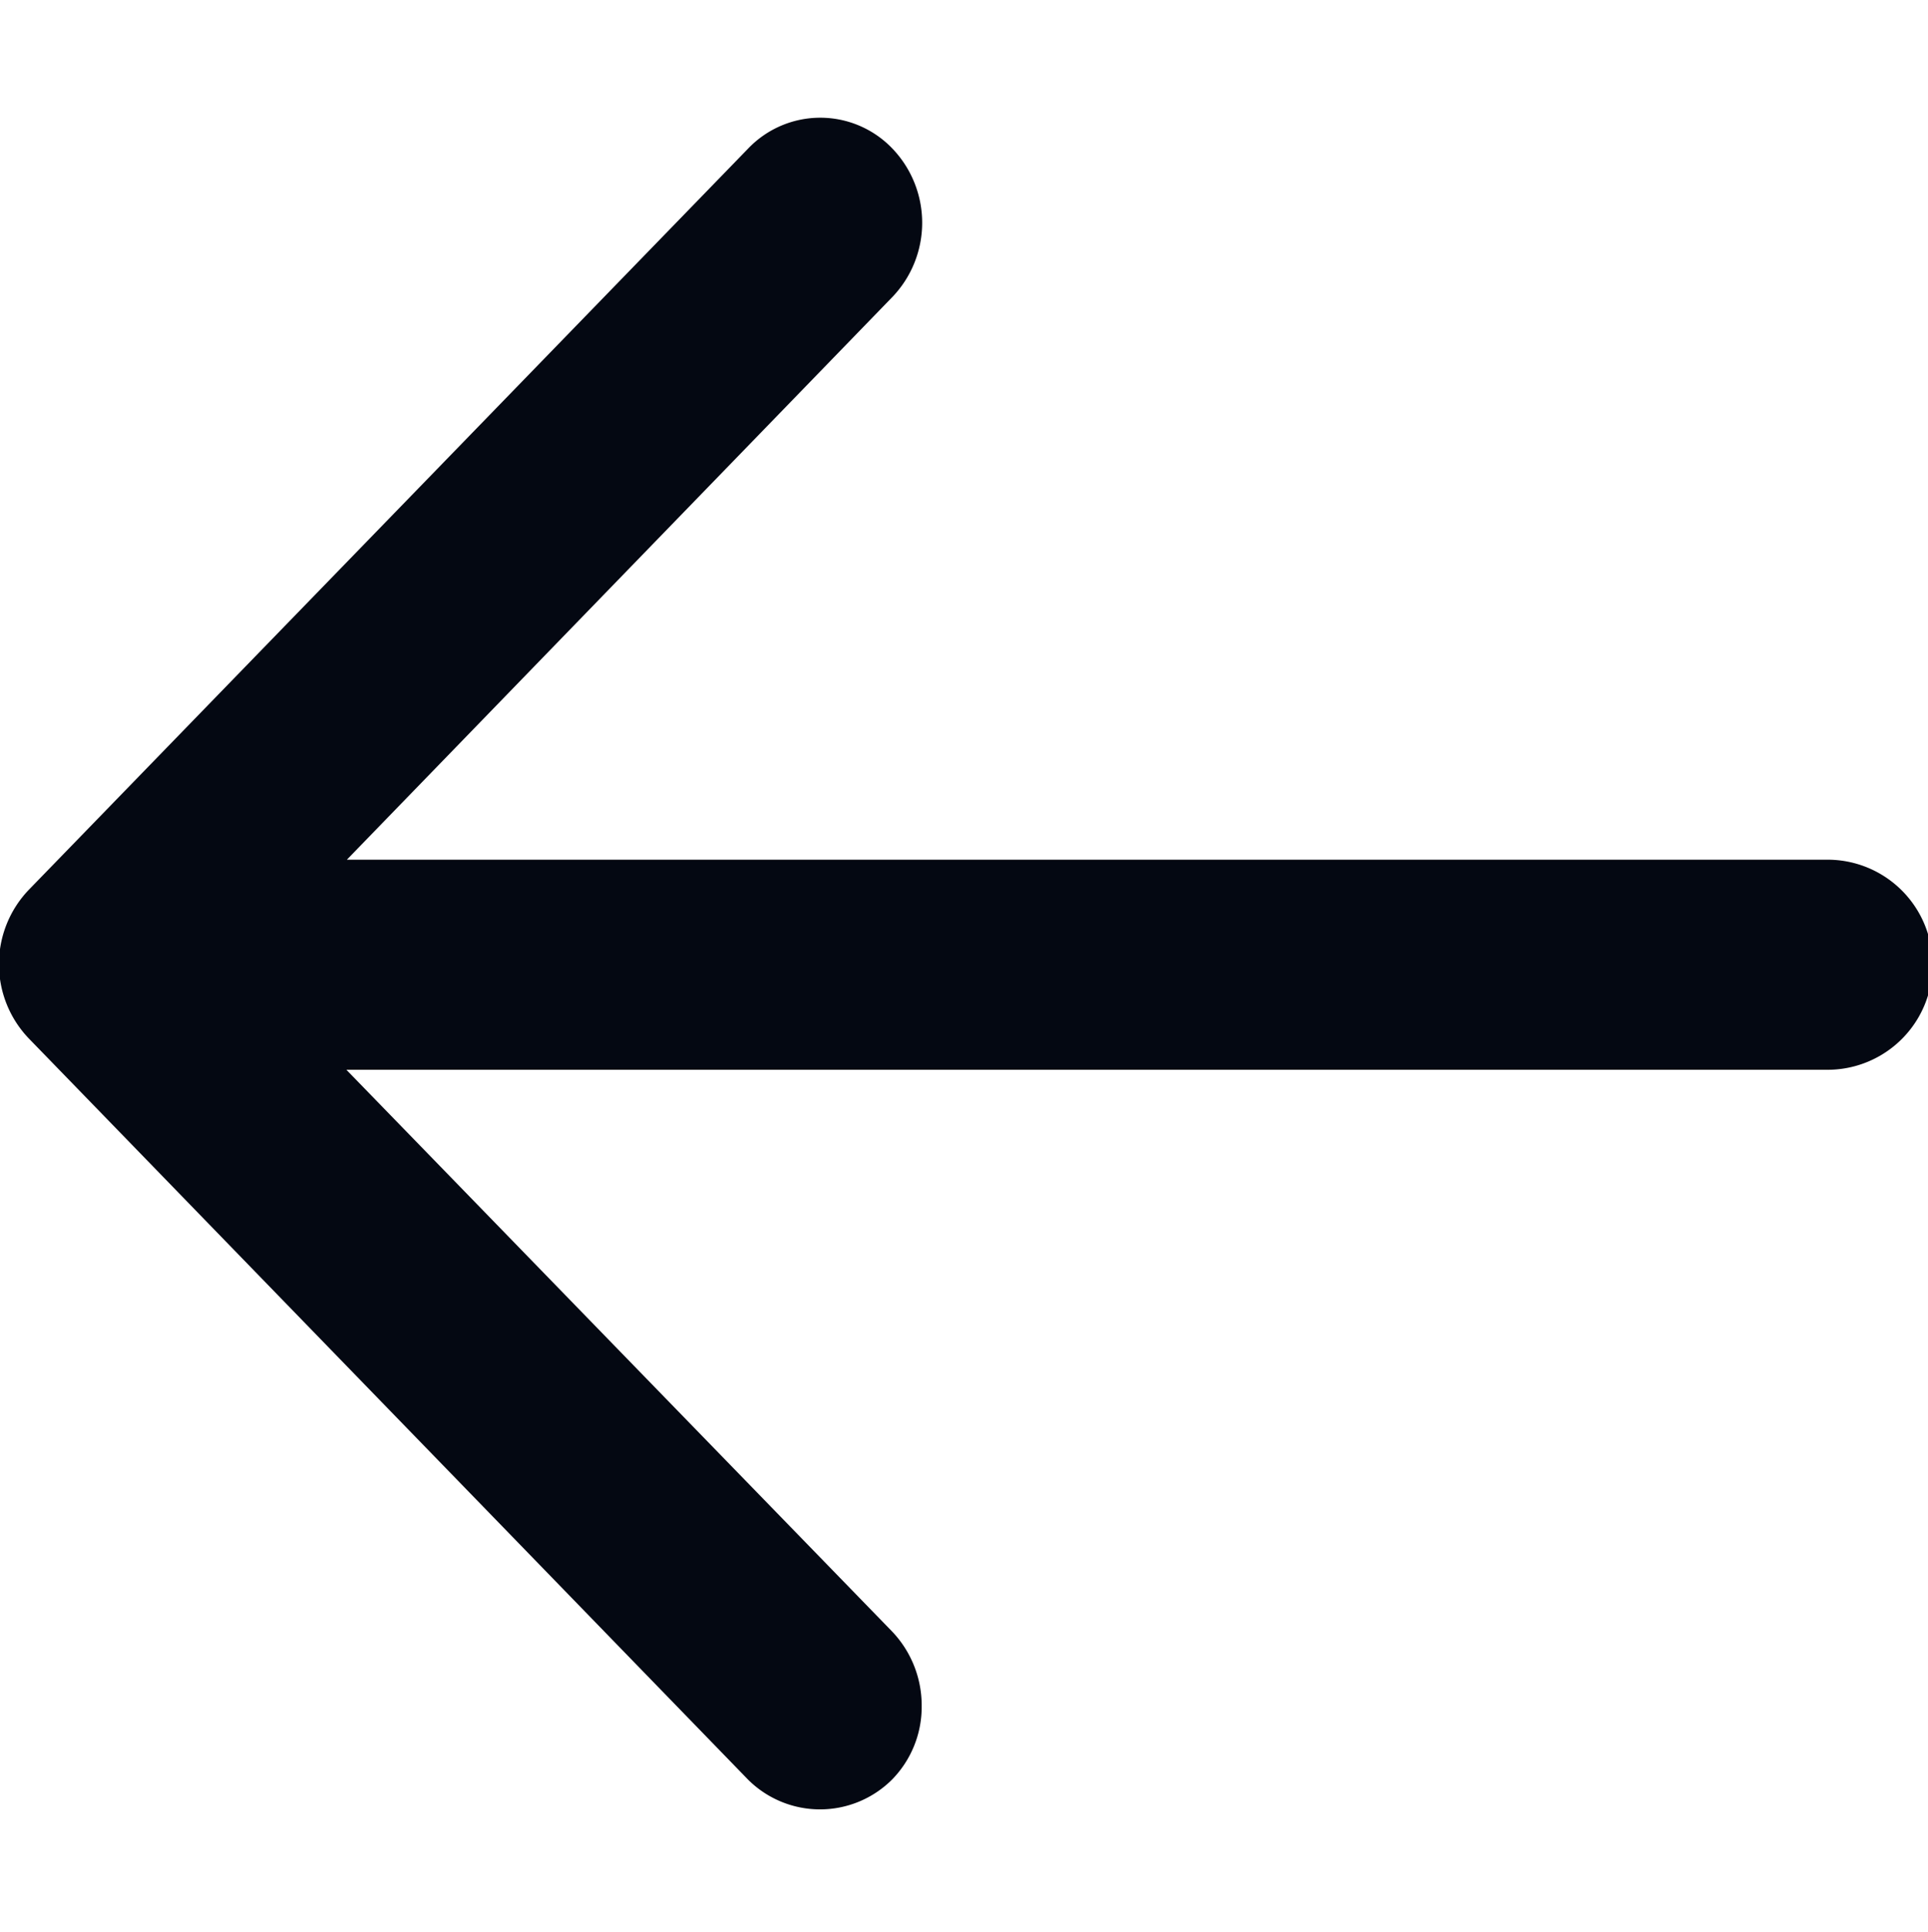 <svg xmlns="http://www.w3.org/2000/svg" width="15.969" height="16" viewBox="0 0 15.969 16">
<defs>
    <style>
      .cls-1 {
        fill: #040812;
        fill-rule: evenodd;
      }
    </style>
  </defs>
  <path id="icon_arrow_left" class="cls-1" d="M371.228,3587.74l-5.959-6.14a0.89,0.89,0,0,1,0-1.23l5.959-6.14a0.826,0.826,0,0,1,1.194,0,0.889,0.889,0,0,1,0,1.23l-4.518,4.66h12.264a0.87,0.87,0,0,1,0,1.74H367.9l4.518,4.65a0.888,0.888,0,0,1,.247.62,0.86,0.86,0,0,1-.247.61A0.844,0.844,0,0,1,371.228,3587.74Z" transform="translate(-365.031 -3573)"/>
</svg>
